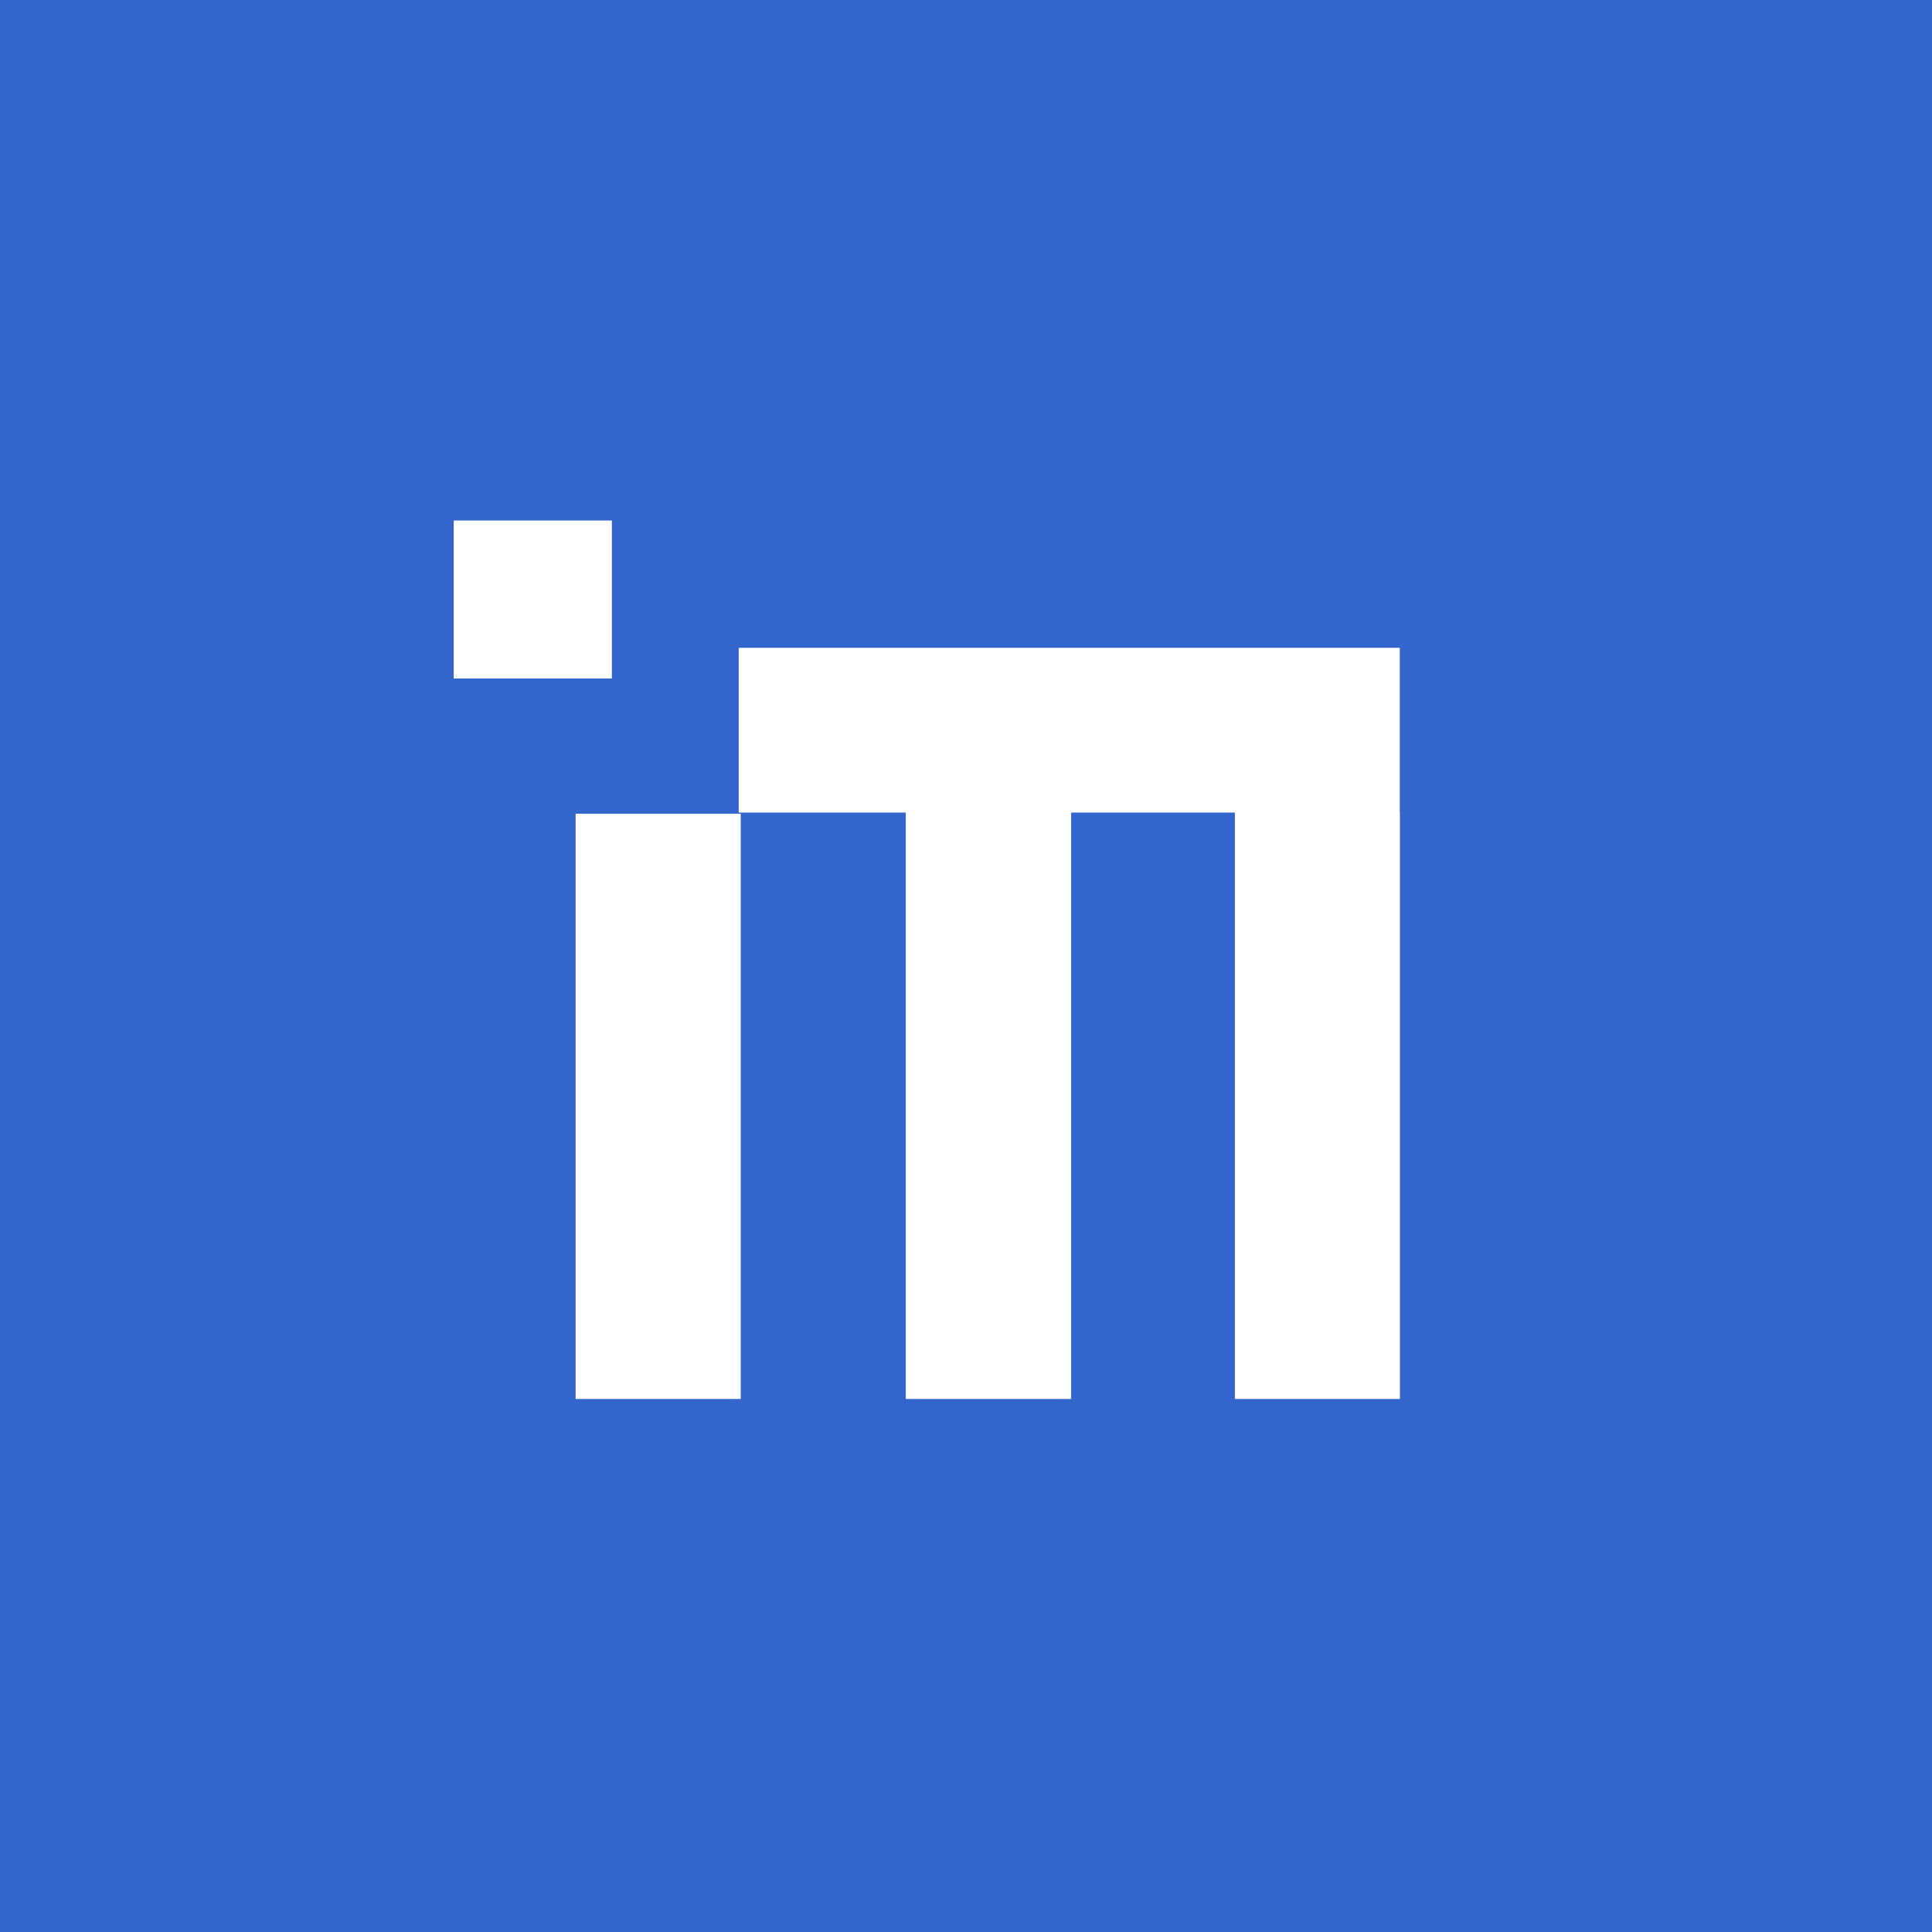 <svg xmlns="http://www.w3.org/2000/svg" width="17" height="17" viewBox="0 0 17 17">
  <defs>
    <style>
      .cls-1 {
        fill: #3366cc;
        fill-rule: evenodd;
      }
    </style>
  </defs>
  <path id="mindworkz" class="cls-1" d="M953,9332v17h17v-17H953Zm3.992,4.58h1.392v1.39h-1.392v-1.39Zm2.526,7.73h-1.453v-5.15h1.453v5.15Zm5.8-5.16h0v5.16h-1.452v-5.16h-1.441v5.16H960.97v-5.16H959.5v-1.45h5.817v1.45Z" transform="translate(-953 -9332)"/>
</svg>
